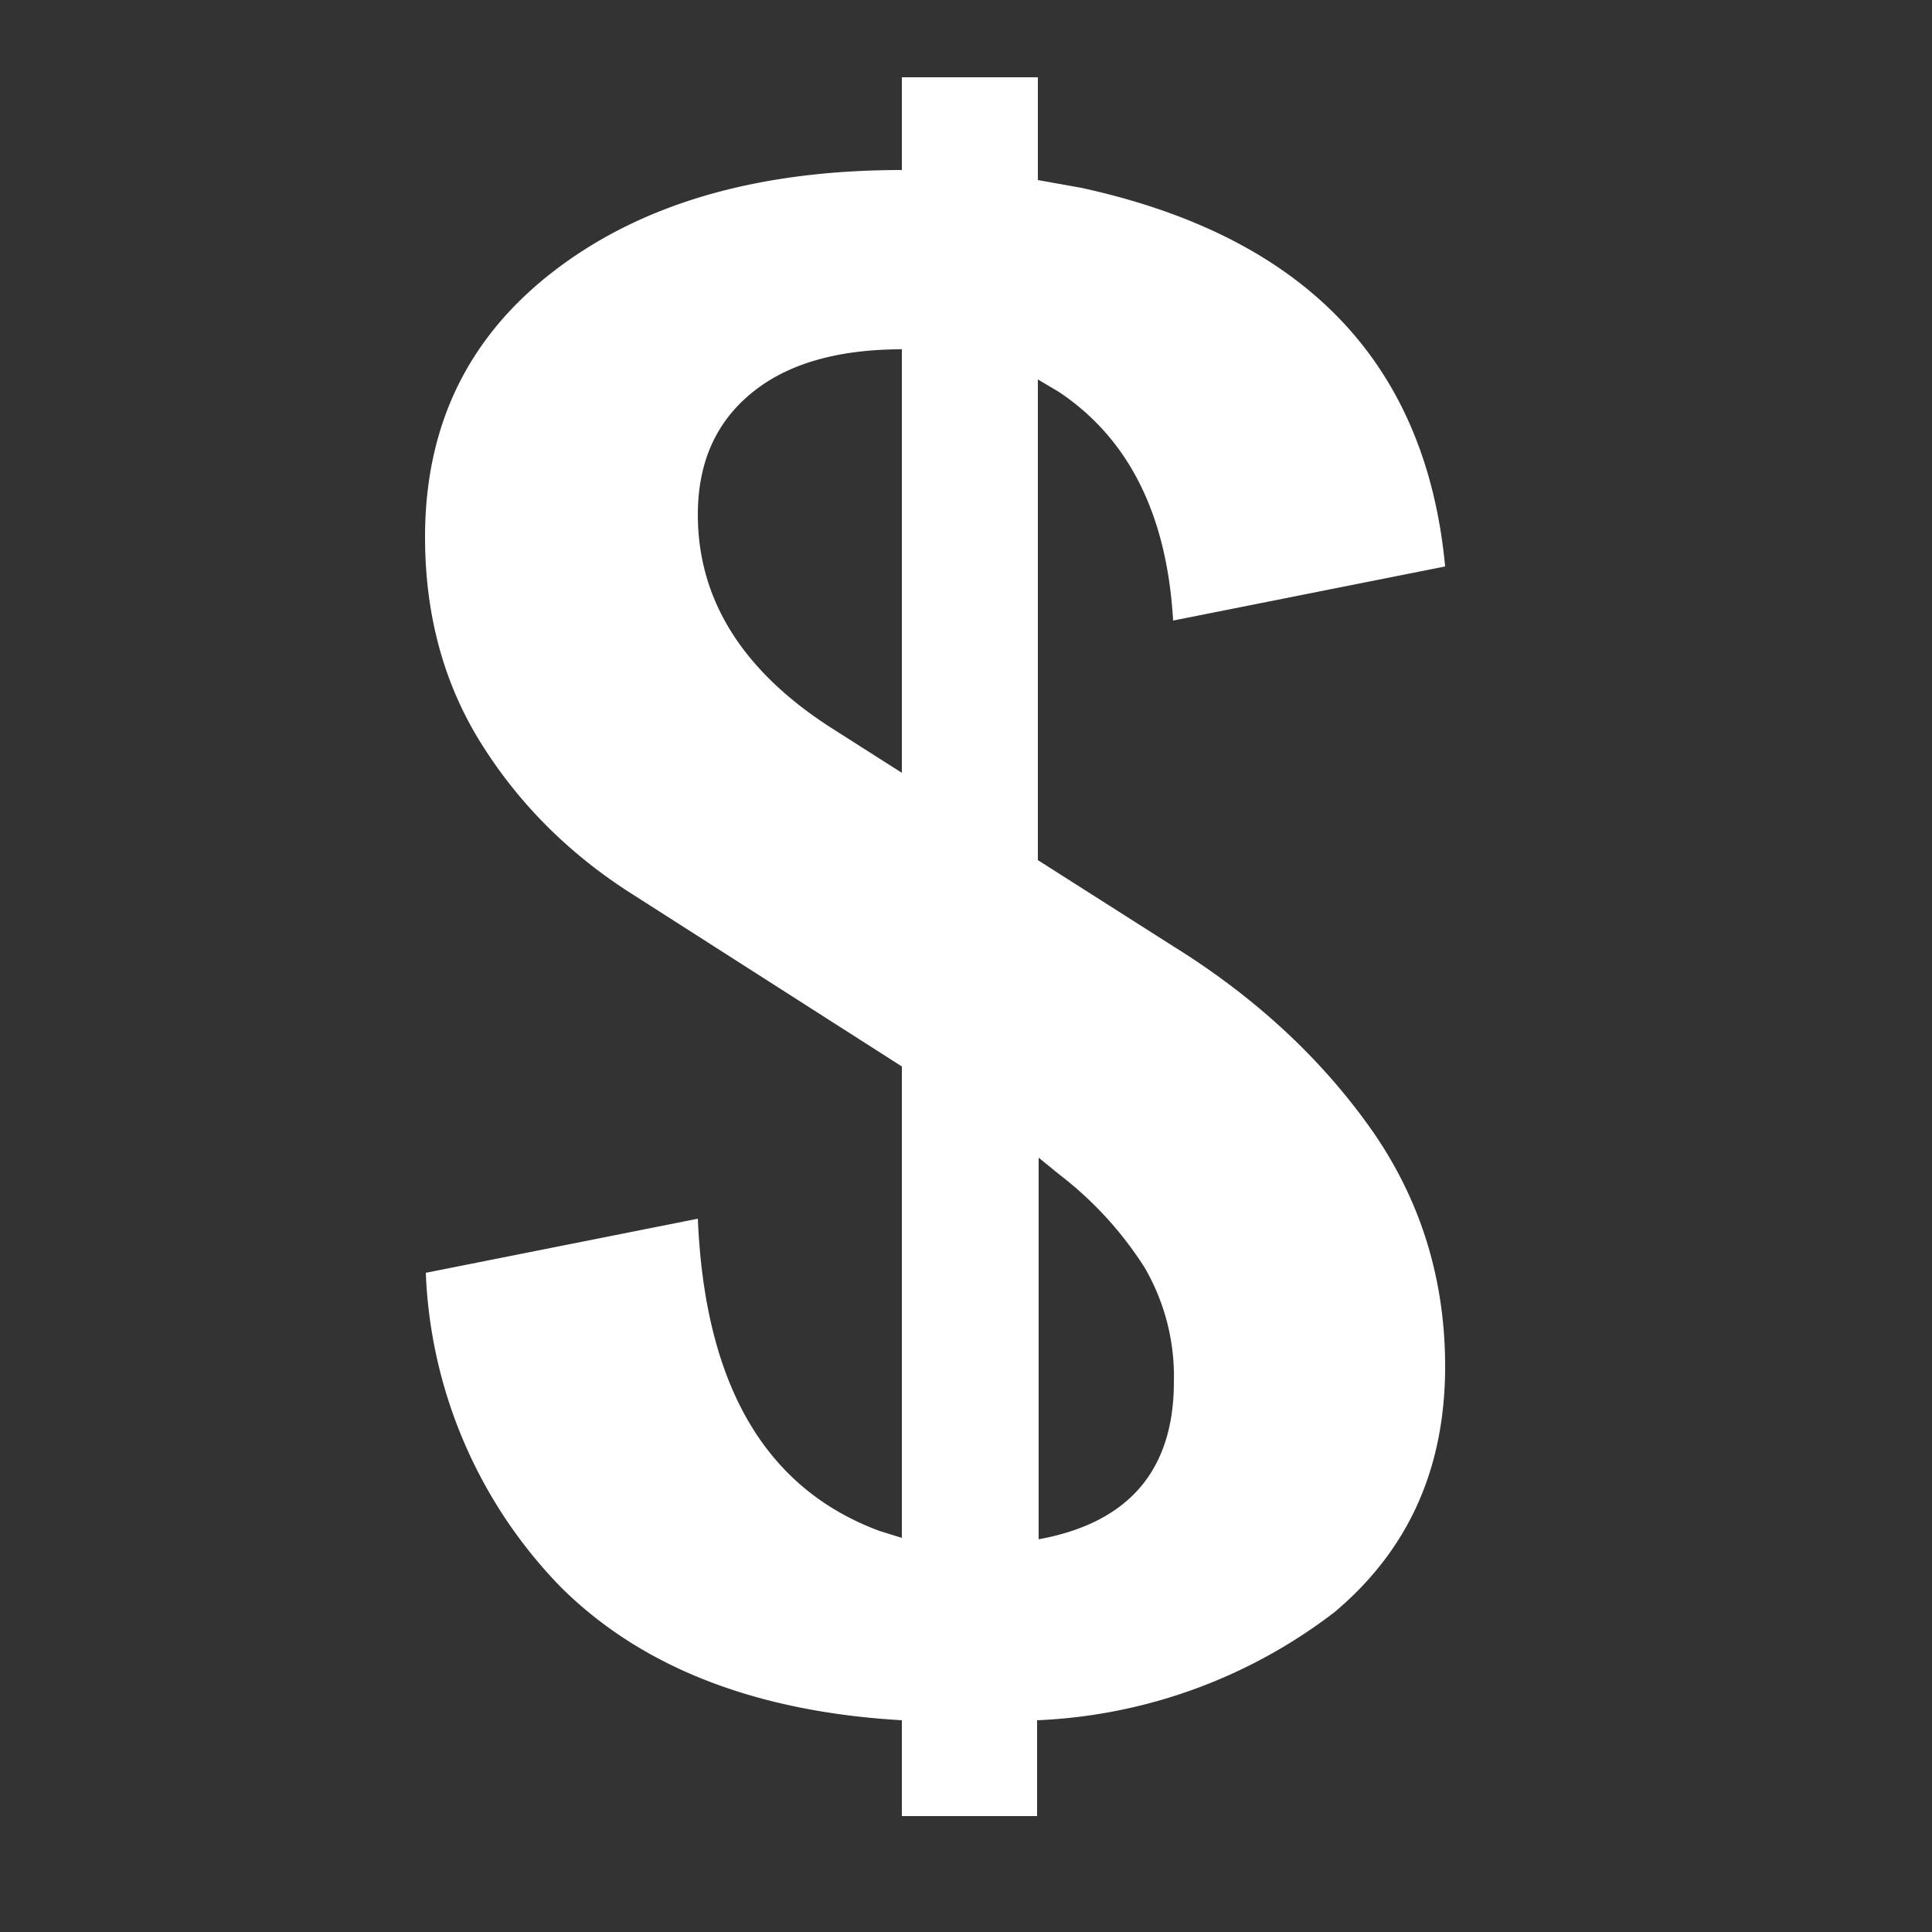 <svg version="1.1" id="Layer_1" xmlns="http://www.w3.org/2000/svg" x="0" y="0" viewBox="0 0 250 250" xml:space="preserve">
  <rect x="0" y="0" width="250" height="250" fill="#333333" stroke="none"/>
  <path d="M116.7 235v-12.4c-19-1.1-33.8-6.9-44.2-17.3a61.7 61.7 0 01-17.4-40.6l35.2-7c.9 21.5 8.7 34.9 23.5 40.4l2.9.9v-61l-35.2-22.5c-8.1-5.2-14.5-11.7-19.3-19.4S55 79.5 55 69.5c0-14.5 5.6-26 16.9-34.6S98.1 22 116.7 22V10h17.6v13.3l5.6 1c28.9 6.3 44.6 22.6 47.1 49l-35.2 7C151 66.5 146 56.7 137 50.7l-2.7-1.6v62.2l17.6 11.2c10.3 6.4 18.8 14.2 25.3 23.3s9.8 19.5 9.8 31c0 13.3-4.8 23.8-14.3 31.8a67.8 67.8 0 01-38.5 14V235h-17.5zm0-135V45.2c-8.4 0-14.9 1.9-19.5 5.7s-6.9 9-6.9 15.7c0 11.1 5.9 20.4 17.6 27.8l8.8 5.6zm17.6 99.2c11.7-2.1 17.6-8.9 17.6-20.4a28 28 0 00-3.8-14.8 46.9 46.9 0 00-11-12l-2.7-2.2v49.4h-.1z" fill="#FFF"/>
</svg>
